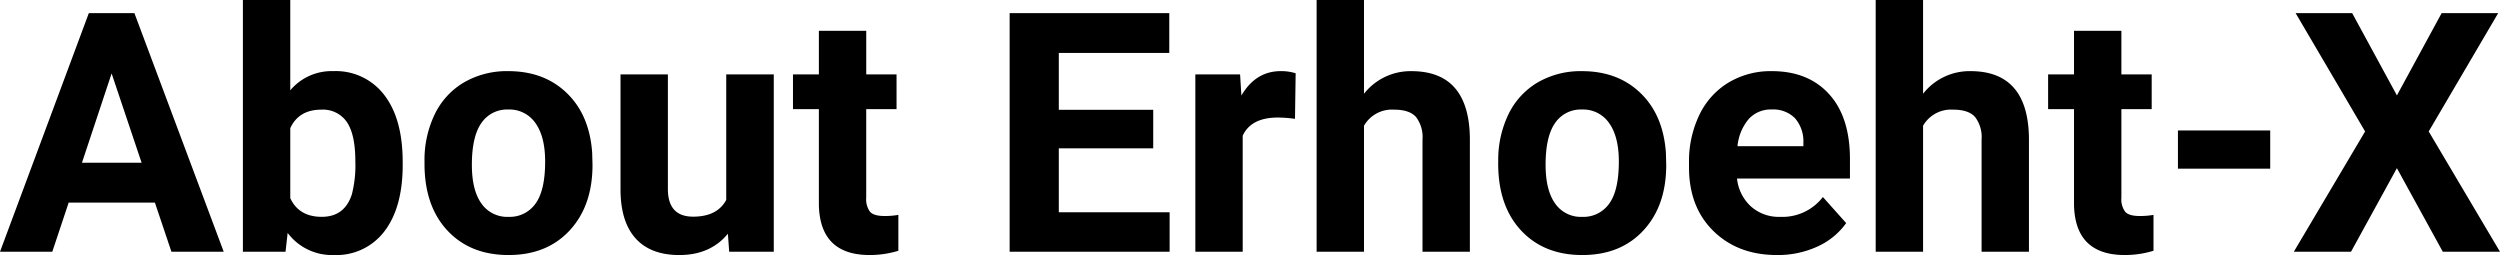 <svg xmlns="http://www.w3.org/2000/svg" width="551.134" height="56.223" viewBox="0 0 551.134 56.223">
  <path id="パス_856" data-name="パス 856" d="M34.4-10.84H15.393L11.779,0H.253L19.837-52.609H29.882L49.574,0H38.048ZM18.319-19.62H31.472L24.859-39.312Zm70.712.434q0,9.395-4.011,14.652A13.285,13.285,0,0,1,73.819.723,12.206,12.206,0,0,1,63.666-4.155L63.2,0H53.8V-55.5H64.244v19.909a11.893,11.893,0,0,1,9.5-4.228,13.4,13.4,0,0,1,11.219,5.257q4.065,5.257,4.065,14.8Zm-10.442-.759q0-5.926-1.879-8.654a6.353,6.353,0,0,0-5.6-2.728q-4.986,0-6.865,4.083v15.429Q66.159-7.7,71.182-7.7q5.059,0,6.648-4.986A25.723,25.723,0,0,0,78.589-19.945Zm15.248.036a23.186,23.186,0,0,1,2.24-10.37,16.4,16.4,0,0,1,6.45-7.046,18.817,18.817,0,0,1,9.774-2.493q7.913,0,12.917,4.842T130.8-21.824l.072,2.674q0,9-5.022,14.435T112.373.723q-8.455,0-13.5-5.42T93.837-19.439Zm10.442.759q0,5.564,2.1,8.509a6.917,6.917,0,0,0,6,2.945A6.933,6.933,0,0,0,118.3-10.6q2.132-2.909,2.132-9.3,0-5.456-2.132-8.455a6.933,6.933,0,0,0-6-3,6.82,6.82,0,0,0-5.926,2.981Q104.279-25.4,104.279-19.15ZM160.719-3.975q-3.866,4.7-10.7,4.7-6.287,0-9.593-3.613t-3.378-10.587V-39.1h10.442v25.257q0,6.106,5.564,6.106,5.312,0,7.3-3.686V-39.1h10.479V0h-9.828Zm30.5-44.732V-39.1H197.9v7.66h-6.685v19.512a4.659,4.659,0,0,0,.831,3.107q.831.939,3.18.939A16.653,16.653,0,0,0,198.3-8.13V-.217a21.5,21.5,0,0,1-6.323.939q-10.984,0-11.2-11.093V-31.436h-5.709V-39.1h5.709v-9.611ZM254.483-22.8H233.671V-8.708H258.1V0H222.831V-52.609h35.193v8.78H233.671v12.538h20.813Zm31.255-6.5a28.369,28.369,0,0,0-3.758-.289q-5.926,0-7.769,4.011V0H263.77V-39.1h9.864l.289,4.661q3.144-5.384,8.708-5.384a10.942,10.942,0,0,1,3.252.47Zm15.212-5.528a13.033,13.033,0,0,1,10.442-4.986q12.719,0,12.9,14.778V0H313.85V-24.751a7.263,7.263,0,0,0-1.445-4.968q-1.445-1.608-4.806-1.608a7.107,7.107,0,0,0-6.648,3.541V0H290.508V-55.5H300.95Zm29.593,14.923a23.186,23.186,0,0,1,2.24-10.37,16.4,16.4,0,0,1,6.45-7.046,18.817,18.817,0,0,1,9.774-2.493q7.913,0,12.917,4.842t5.583,13.152l.072,2.674q0,9-5.022,14.435T349.079.723q-8.455,0-13.5-5.42t-5.041-14.742Zm10.442.759q0,5.564,2.1,8.509a6.917,6.917,0,0,0,6,2.945A6.933,6.933,0,0,0,355-10.6q2.132-2.909,2.132-9.3,0-5.456-2.132-8.455a6.933,6.933,0,0,0-6-3,6.82,6.82,0,0,0-5.926,2.981Q340.985-25.4,340.985-19.15ZM392,.723q-8.6,0-14-5.275t-5.4-14.056V-19.62a23.617,23.617,0,0,1,2.276-10.533,16.706,16.706,0,0,1,6.45-7.154,18.1,18.1,0,0,1,9.521-2.511q8.021,0,12.628,5.059t4.607,14.345v4.264h-24.9a9.7,9.7,0,0,0,3.053,6.143,9.23,9.23,0,0,0,6.45,2.313,11.271,11.271,0,0,0,9.431-4.372l5.131,5.745a15.676,15.676,0,0,1-6.359,5.185A20.864,20.864,0,0,1,392,.723Zm-1.192-32.086a6.539,6.539,0,0,0-5.041,2.1,10.827,10.827,0,0,0-2.475,6h14.525V-24.1a7.719,7.719,0,0,0-1.879-5.366A6.749,6.749,0,0,0,390.813-31.363ZM424.2-34.832a13.033,13.033,0,0,1,10.442-4.986q12.719,0,12.9,14.778V0H437.1V-24.751a7.263,7.263,0,0,0-1.445-4.968q-1.445-1.608-4.806-1.608a7.107,7.107,0,0,0-6.648,3.541V0H413.757V-55.5H424.2ZM467.92-48.707V-39.1H474.6v7.66H467.92v19.512a4.659,4.659,0,0,0,.831,3.107q.831.939,3.18.939A16.653,16.653,0,0,0,475-8.13V-.217a21.5,21.5,0,0,1-6.323.939q-10.984,0-11.2-11.093V-31.436h-5.709V-39.1h5.709v-9.611Zm32.809,30.388H480.386v-8.419h20.343Zm27.931-16.151,9.864-18.139h12.466l-15.32,26.088L551.387,0h-12.61L528.659-18.428,518.542,0h-12.61l15.718-26.521-15.32-26.088h12.466Z" transform="translate(-0.253 55.5)"/>
</svg>
